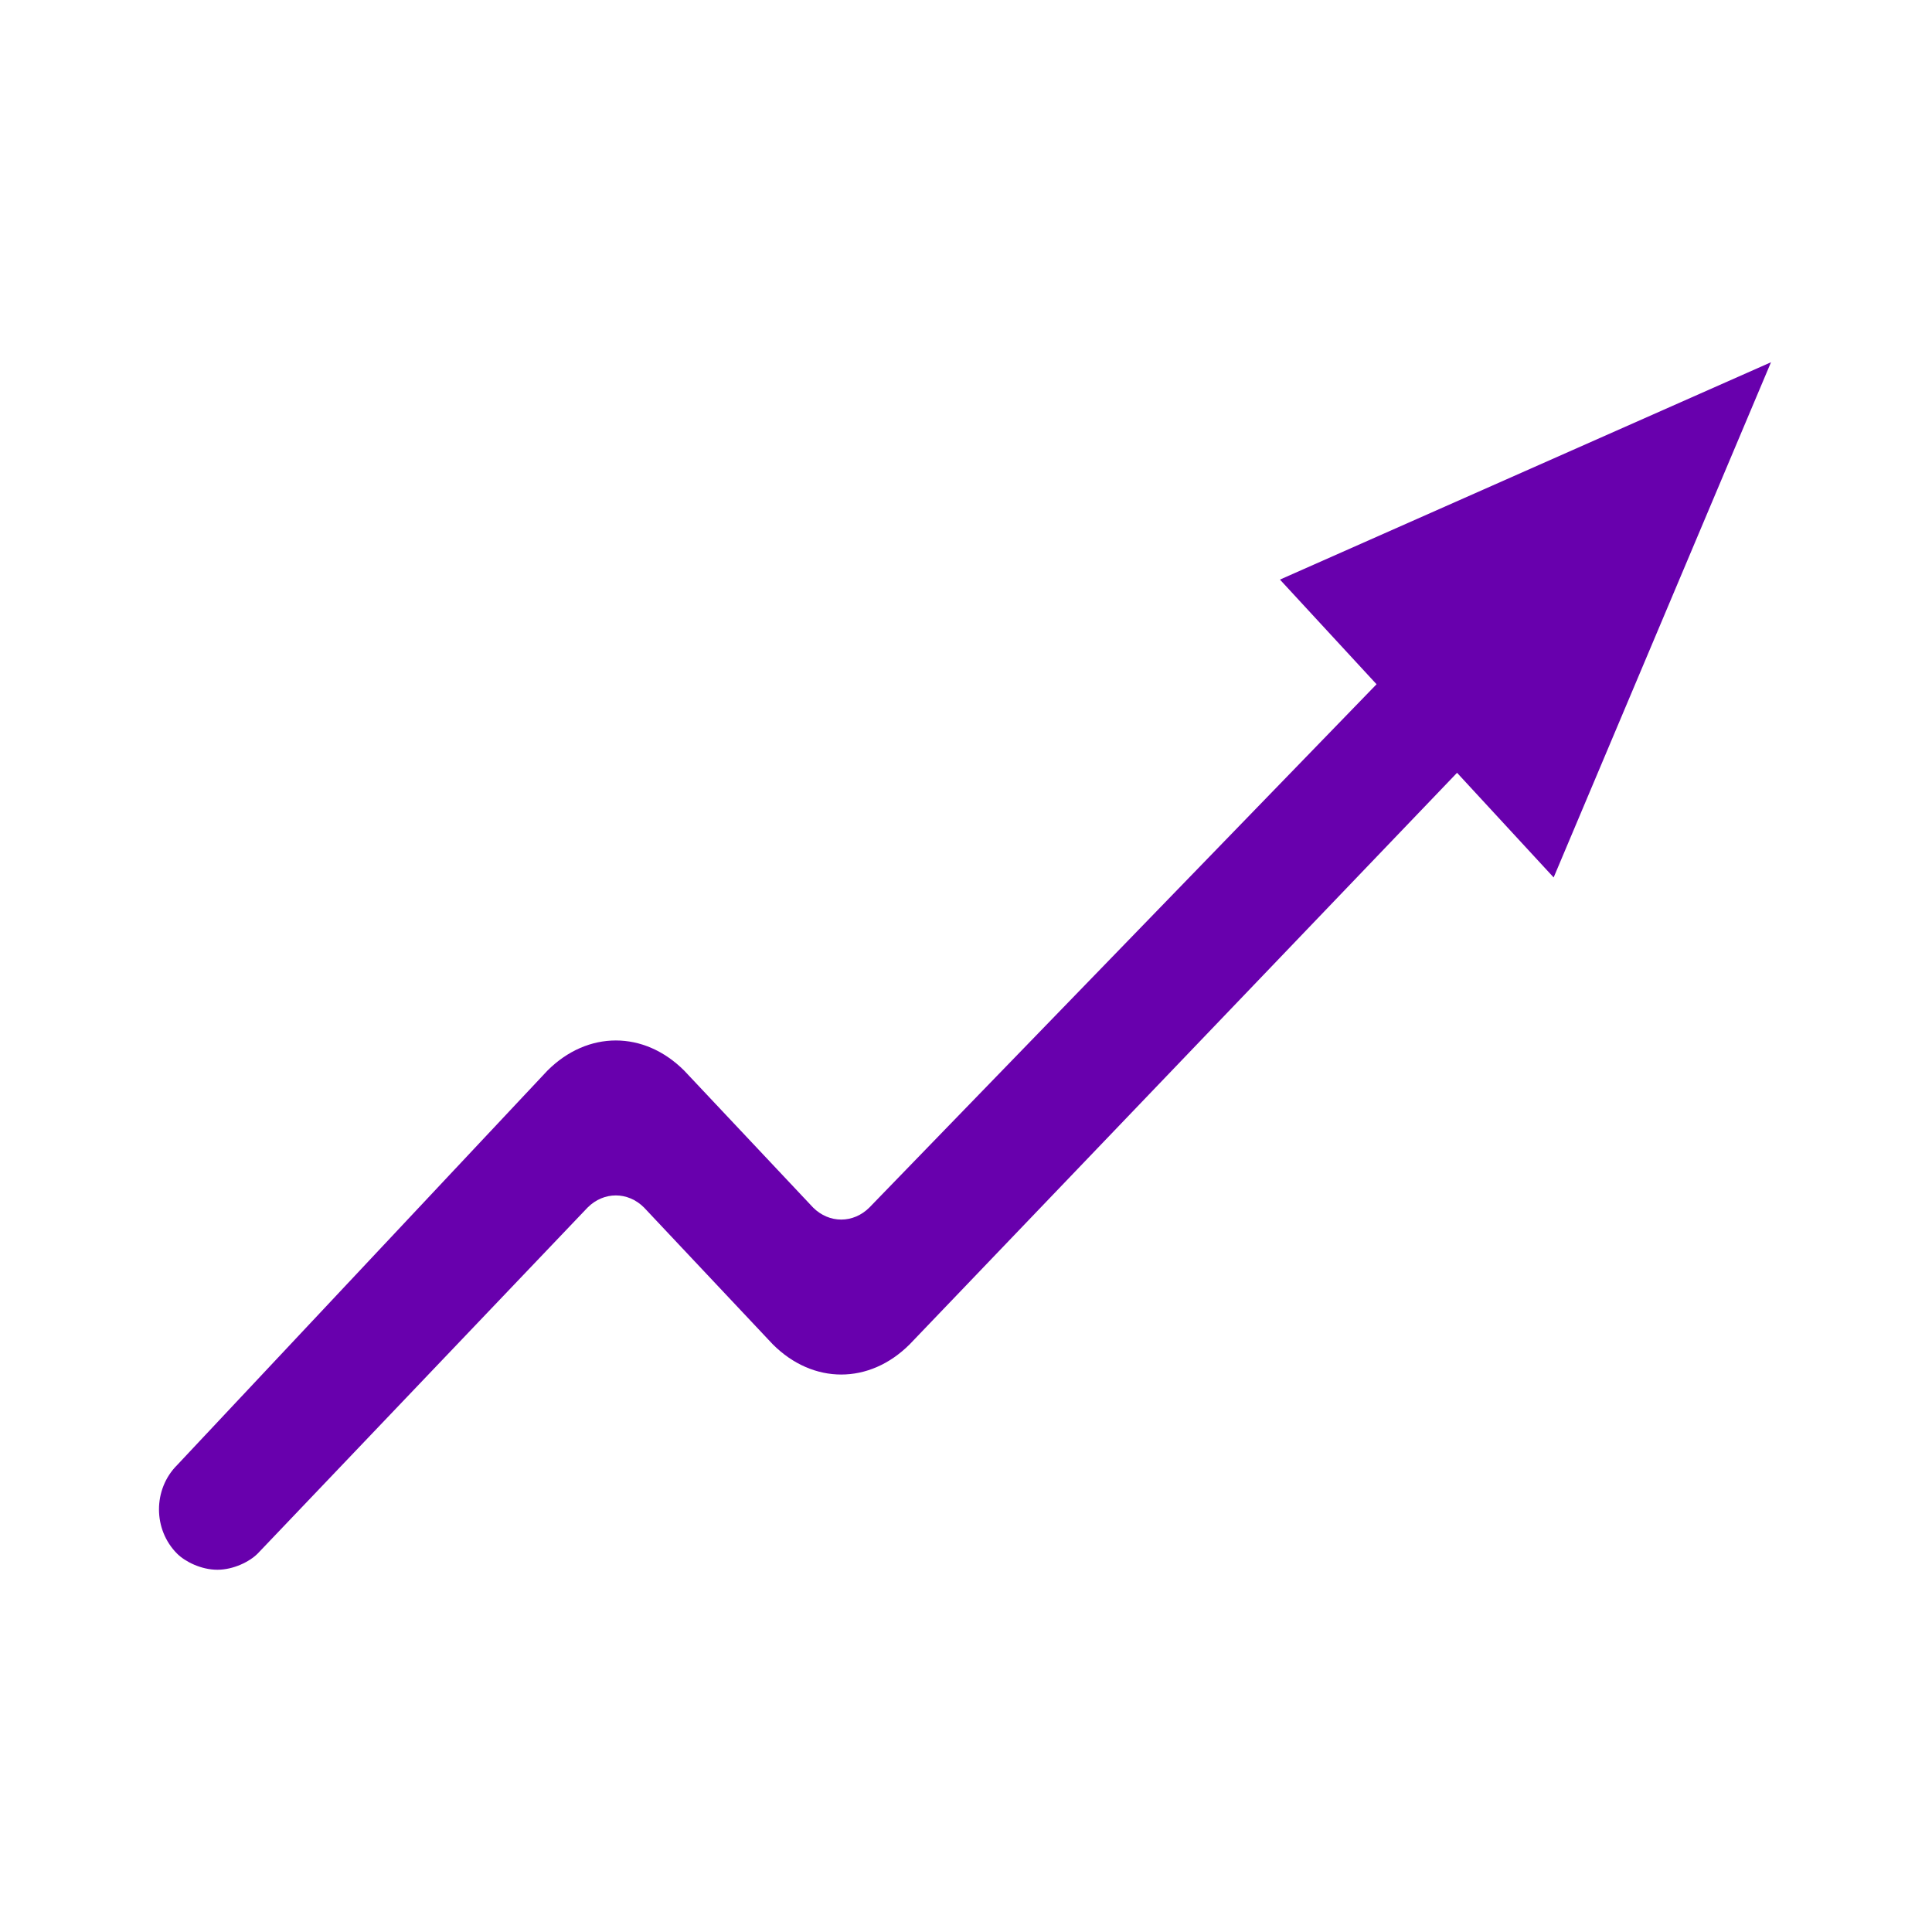 <?xml version="1.0" encoding="UTF-8"?> <!-- Generator: Adobe Illustrator 27.9.0, SVG Export Plug-In . SVG Version: 6.00 Build 0) --> <svg xmlns="http://www.w3.org/2000/svg" xmlns:xlink="http://www.w3.org/1999/xlink" id="Слой_1" x="0px" y="0px" viewBox="0 0 24 24" style="enable-background:new 0 0 24 24;" xml:space="preserve"> <style type="text/css"> .st0{fill:#6800AD;} </style> <path class="st0" d="M22,4.5l-6.1,2.7l1.2,1.3L10.8,15c-0.2,0.2-0.5,0.2-0.7,0l-1.6-1.7c-0.5-0.5-1.2-0.5-1.7,0l-4.6,4.9 c-0.3,0.3-0.3,0.8,0,1.1c0.1,0.1,0.3,0.2,0.5,0.2c0.2,0,0.4-0.1,0.5-0.2L7.3,15c0.2-0.2,0.5-0.2,0.7,0l1.6,1.7 c0.5,0.5,1.2,0.5,1.7,0l6.8-7.1l1.2,1.3L22,4.5z"></path> </svg> 